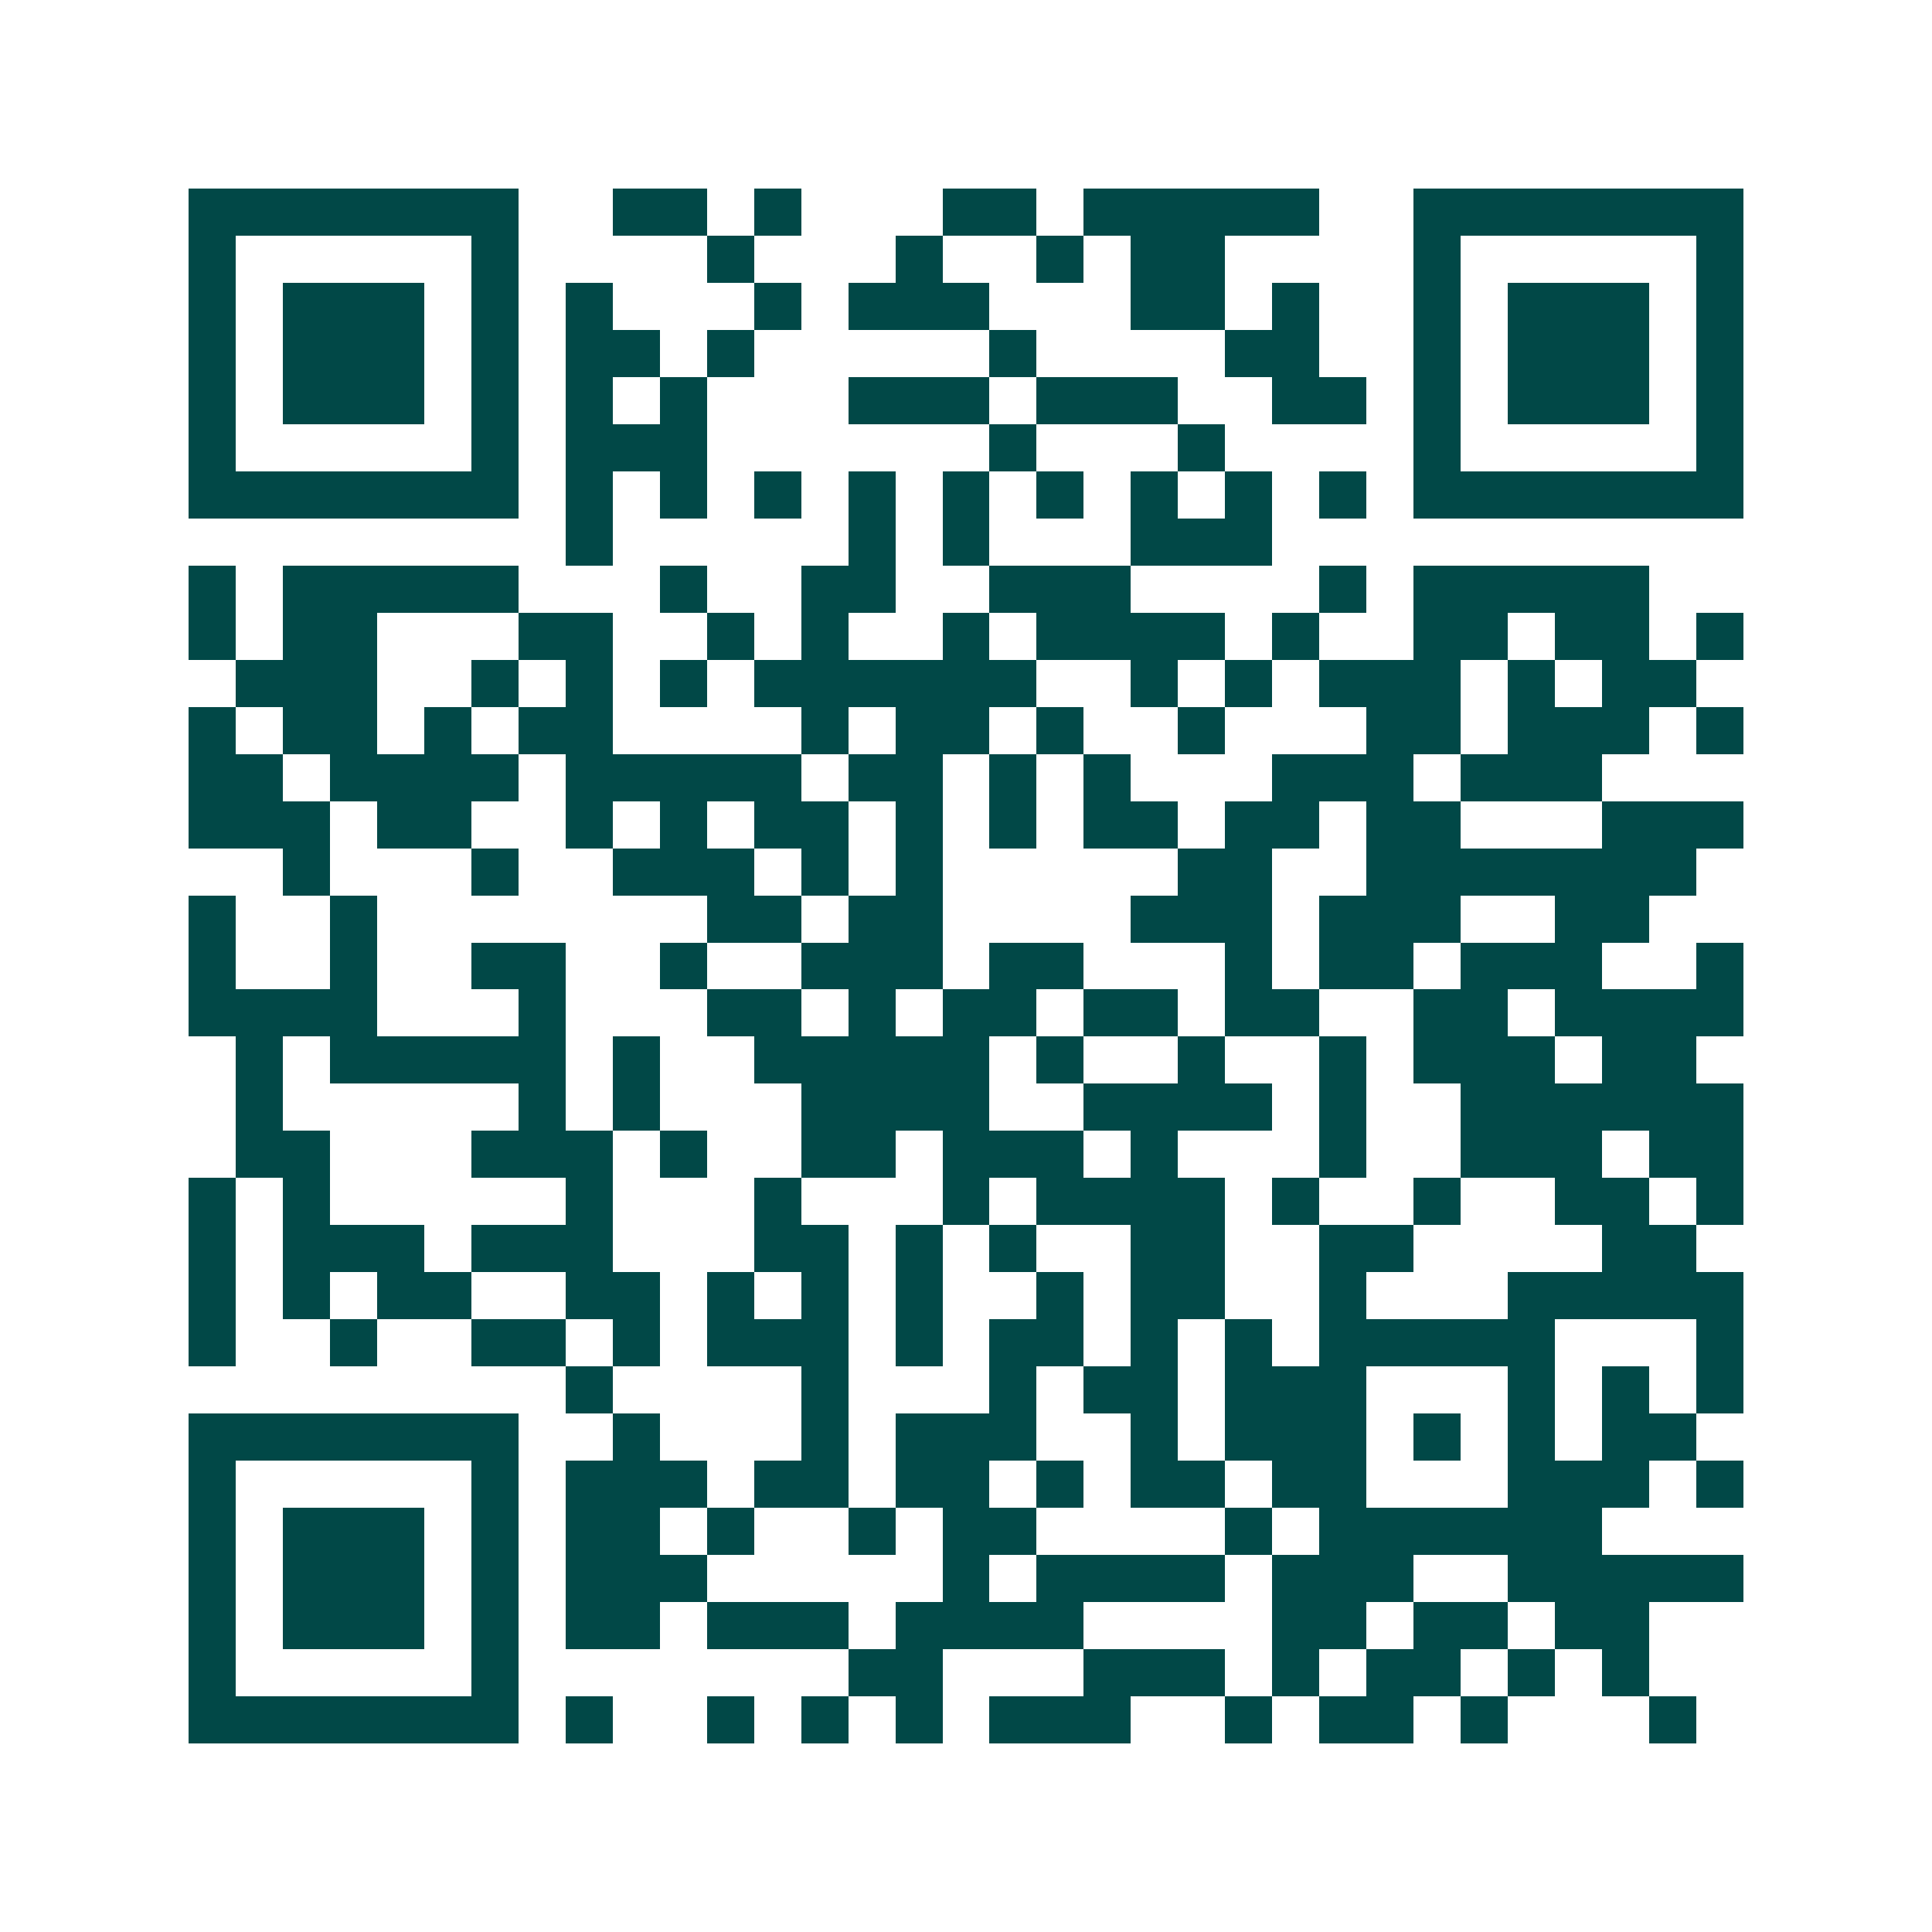 <svg xmlns="http://www.w3.org/2000/svg" width="200" height="200" viewBox="0 0 41 41" shape-rendering="crispEdges"><path fill="#ffffff" d="M0 0h41v41H0z"/><path stroke="#014847" d="M4 4.5h7m2 0h2m1 0h1m3 0h2m1 0h5m2 0h7M4 5.5h1m5 0h1m4 0h1m3 0h1m2 0h1m1 0h2m4 0h1m5 0h1M4 6.5h1m1 0h3m1 0h1m1 0h1m3 0h1m1 0h3m3 0h2m1 0h1m2 0h1m1 0h3m1 0h1M4 7.5h1m1 0h3m1 0h1m1 0h2m1 0h1m5 0h1m4 0h2m2 0h1m1 0h3m1 0h1M4 8.5h1m1 0h3m1 0h1m1 0h1m1 0h1m3 0h3m1 0h3m2 0h2m1 0h1m1 0h3m1 0h1M4 9.5h1m5 0h1m1 0h3m6 0h1m3 0h1m4 0h1m5 0h1M4 10.5h7m1 0h1m1 0h1m1 0h1m1 0h1m1 0h1m1 0h1m1 0h1m1 0h1m1 0h1m1 0h7M12 11.5h1m5 0h1m1 0h1m3 0h3M4 12.5h1m1 0h5m3 0h1m2 0h2m2 0h3m4 0h1m1 0h5M4 13.5h1m1 0h2m3 0h2m2 0h1m1 0h1m2 0h1m1 0h4m1 0h1m2 0h2m1 0h2m1 0h1M5 14.5h3m2 0h1m1 0h1m1 0h1m1 0h6m2 0h1m1 0h1m1 0h3m1 0h1m1 0h2M4 15.5h1m1 0h2m1 0h1m1 0h2m4 0h1m1 0h2m1 0h1m2 0h1m3 0h2m1 0h3m1 0h1M4 16.5h2m1 0h4m1 0h5m1 0h2m1 0h1m1 0h1m3 0h3m1 0h3M4 17.5h3m1 0h2m2 0h1m1 0h1m1 0h2m1 0h1m1 0h1m1 0h2m1 0h2m1 0h2m3 0h3M6 18.5h1m3 0h1m2 0h3m1 0h1m1 0h1m5 0h2m2 0h7M4 19.5h1m2 0h1m7 0h2m1 0h2m4 0h3m1 0h3m2 0h2M4 20.5h1m2 0h1m2 0h2m2 0h1m2 0h3m1 0h2m3 0h1m1 0h2m1 0h3m2 0h1M4 21.5h4m3 0h1m3 0h2m1 0h1m1 0h2m1 0h2m1 0h2m2 0h2m1 0h4M5 22.5h1m1 0h5m1 0h1m2 0h5m1 0h1m2 0h1m2 0h1m1 0h3m1 0h2M5 23.5h1m5 0h1m1 0h1m3 0h4m2 0h4m1 0h1m2 0h6M5 24.5h2m3 0h3m1 0h1m2 0h2m1 0h3m1 0h1m3 0h1m2 0h3m1 0h2M4 25.5h1m1 0h1m5 0h1m3 0h1m3 0h1m1 0h4m1 0h1m2 0h1m2 0h2m1 0h1M4 26.5h1m1 0h3m1 0h3m3 0h2m1 0h1m1 0h1m2 0h2m2 0h2m4 0h2M4 27.5h1m1 0h1m1 0h2m2 0h2m1 0h1m1 0h1m1 0h1m2 0h1m1 0h2m2 0h1m3 0h5M4 28.5h1m2 0h1m2 0h2m1 0h1m1 0h3m1 0h1m1 0h2m1 0h1m1 0h1m1 0h5m3 0h1M12 29.5h1m4 0h1m3 0h1m1 0h2m1 0h3m3 0h1m1 0h1m1 0h1M4 30.5h7m2 0h1m3 0h1m1 0h3m2 0h1m1 0h3m1 0h1m1 0h1m1 0h2M4 31.5h1m5 0h1m1 0h3m1 0h2m1 0h2m1 0h1m1 0h2m1 0h2m3 0h3m1 0h1M4 32.5h1m1 0h3m1 0h1m1 0h2m1 0h1m2 0h1m1 0h2m4 0h1m1 0h6M4 33.5h1m1 0h3m1 0h1m1 0h3m5 0h1m1 0h4m1 0h3m2 0h5M4 34.5h1m1 0h3m1 0h1m1 0h2m1 0h3m1 0h4m4 0h2m1 0h2m1 0h2M4 35.5h1m5 0h1m7 0h2m3 0h3m1 0h1m1 0h2m1 0h1m1 0h1M4 36.5h7m1 0h1m2 0h1m1 0h1m1 0h1m1 0h3m2 0h1m1 0h2m1 0h1m3 0h1"/></svg>
